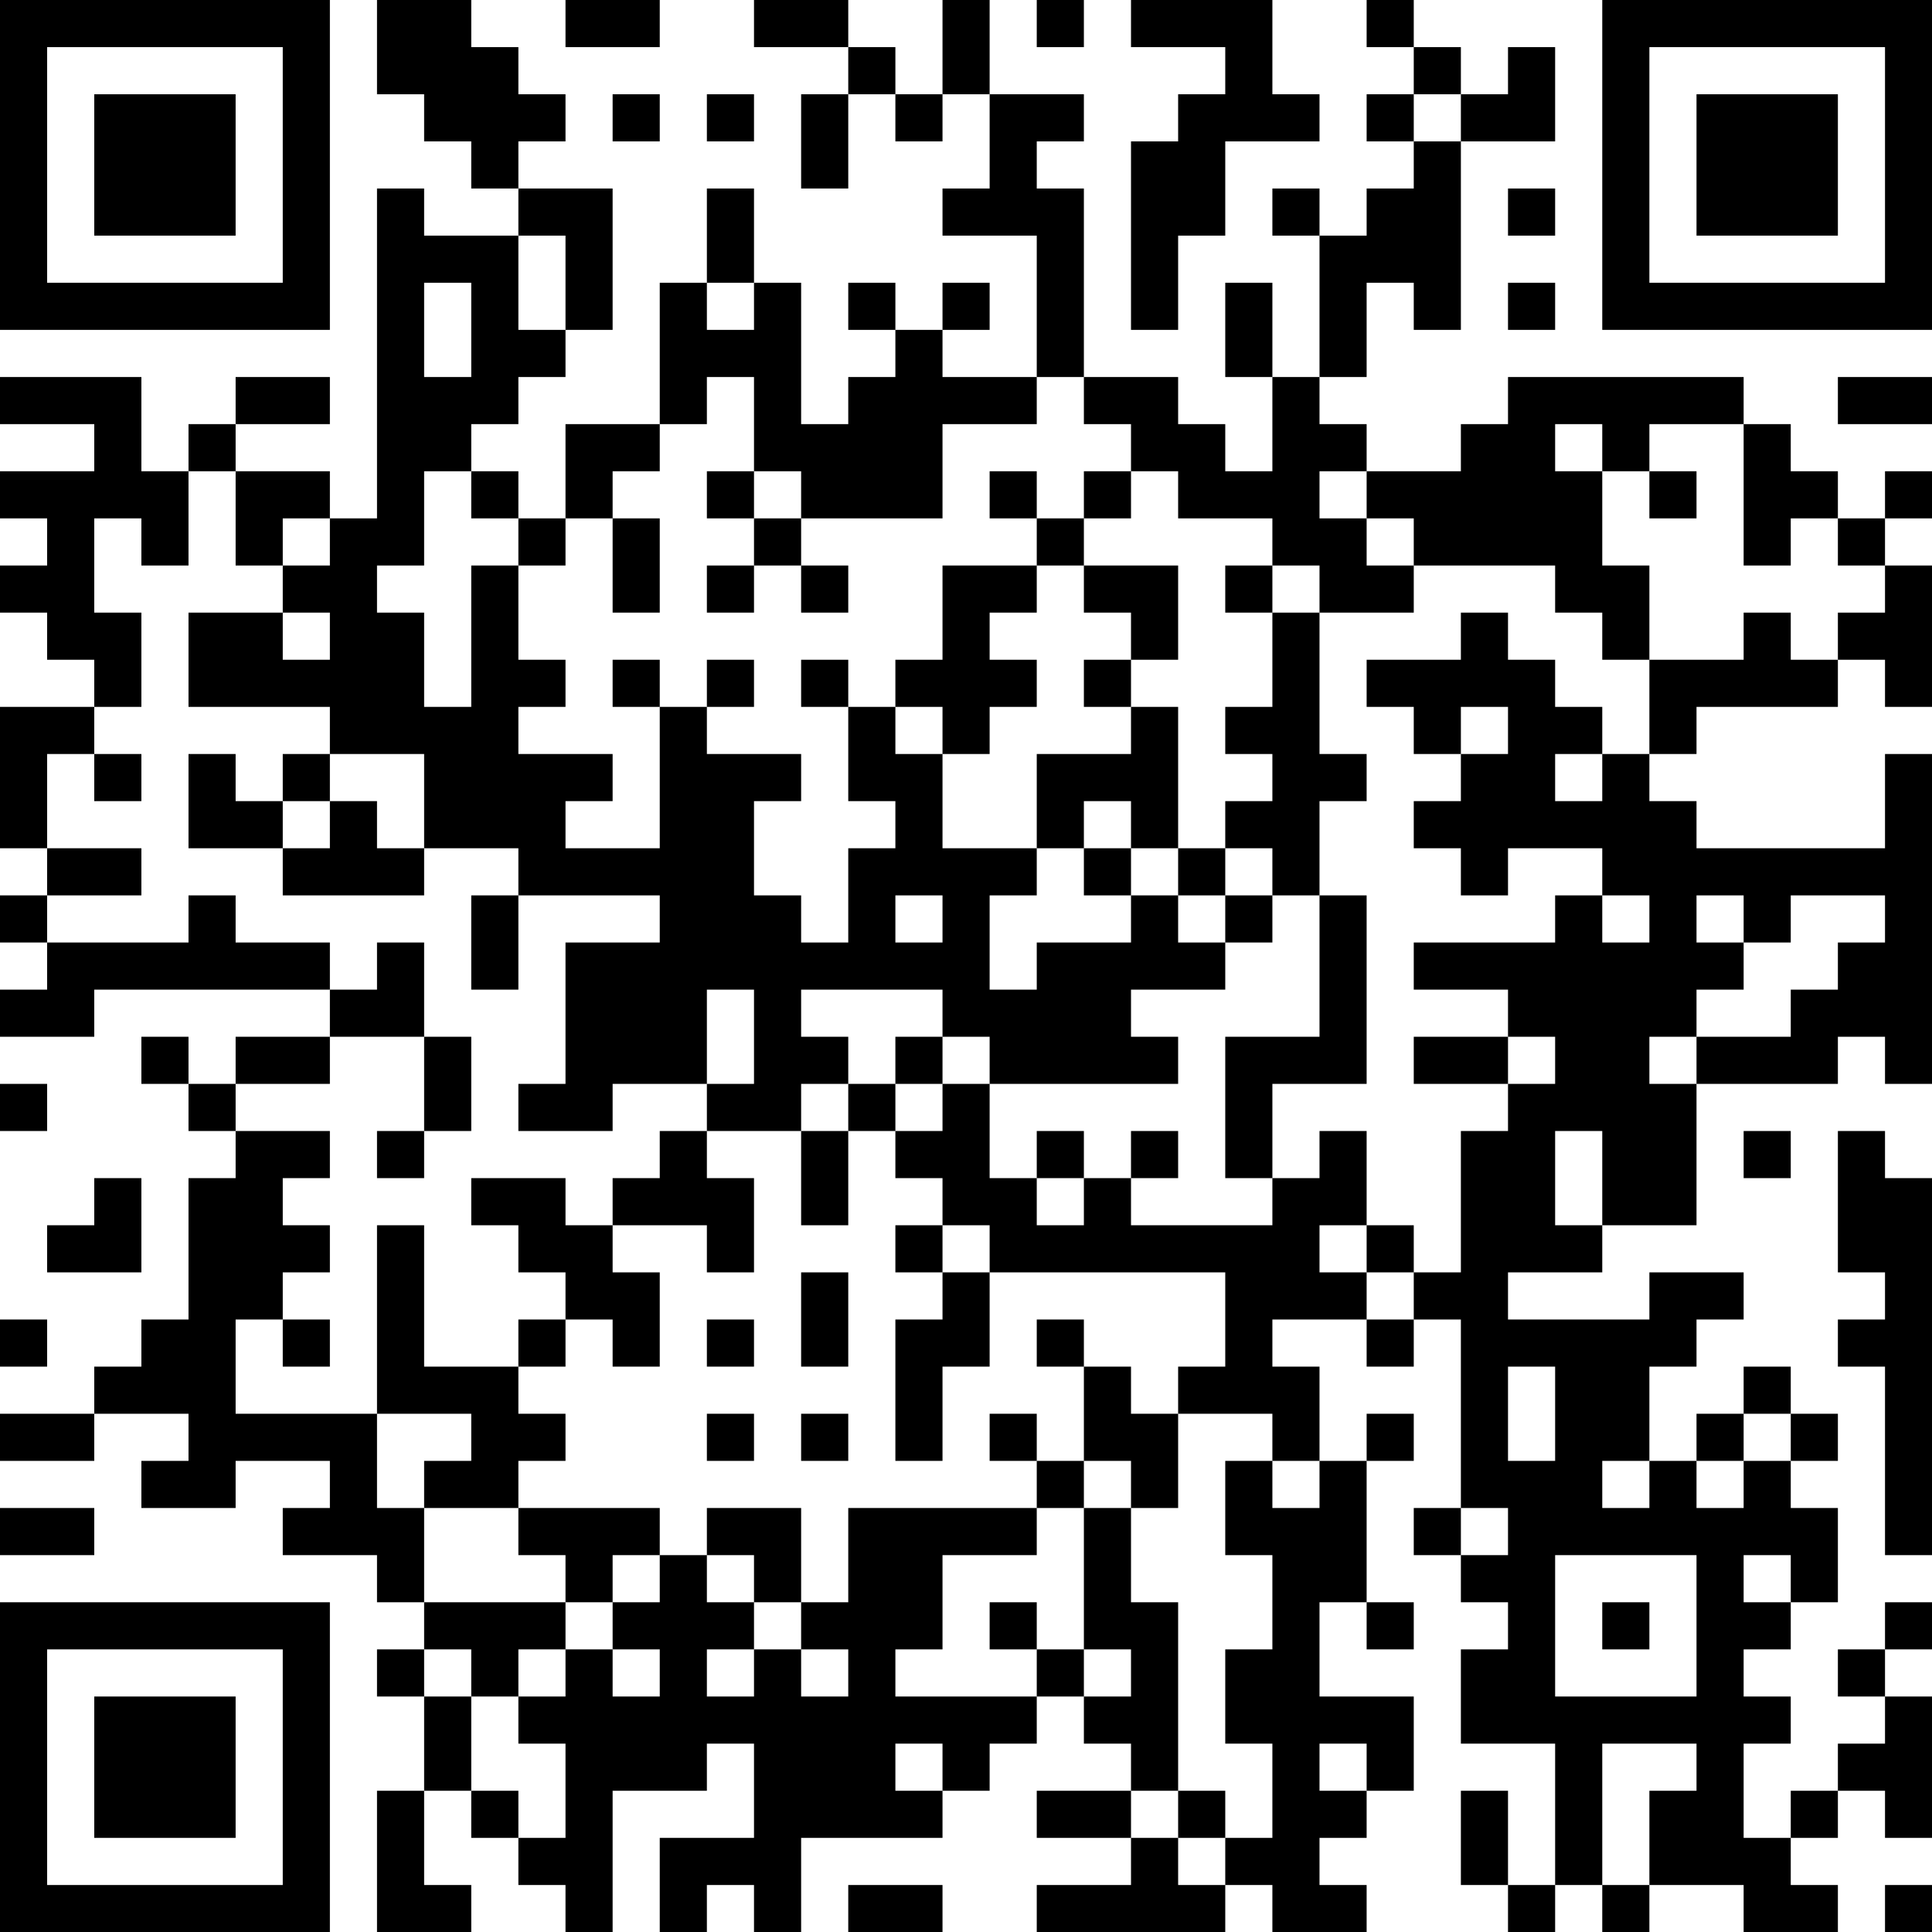 <?xml version="1.0" encoding="UTF-8"?>
<svg xmlns="http://www.w3.org/2000/svg" version="1.1" width="250" height="250" viewBox="0 0 250 250"><rect x="0" y="0" width="250" height="250" fill="#ffffff"/><g transform="scale(6.098)"><g transform="translate(0,0)"><path fill-rule="evenodd" d="M8 0L8 2L9 2L9 3L10 3L10 4L11 4L11 5L9 5L9 4L8 4L8 11L7 11L7 10L5 10L5 9L7 9L7 8L5 8L5 9L4 9L4 10L3 10L3 8L0 8L0 9L2 9L2 10L0 10L0 11L1 11L1 12L0 12L0 13L1 13L1 14L2 14L2 15L0 15L0 18L1 18L1 19L0 19L0 20L1 20L1 21L0 21L0 22L2 22L2 21L7 21L7 22L5 22L5 23L4 23L4 22L3 22L3 23L4 23L4 24L5 24L5 25L4 25L4 28L3 28L3 29L2 29L2 30L0 30L0 31L2 31L2 30L4 30L4 31L3 31L3 32L5 32L5 31L7 31L7 32L6 32L6 33L8 33L8 34L9 34L9 35L8 35L8 36L9 36L9 38L8 38L8 41L10 41L10 40L9 40L9 38L10 38L10 39L11 39L11 40L12 40L12 41L13 41L13 38L15 38L15 37L16 37L16 39L14 39L14 41L15 41L15 40L16 40L16 41L17 41L17 39L20 39L20 38L21 38L21 37L22 37L22 36L23 36L23 37L24 37L24 38L22 38L22 39L24 39L24 40L22 40L22 41L26 41L26 40L27 40L27 41L29 41L29 40L28 40L28 39L29 39L29 38L30 38L30 36L28 36L28 34L29 34L29 35L30 35L30 34L29 34L29 31L30 31L30 30L29 30L29 31L28 31L28 29L27 29L27 28L29 28L29 29L30 29L30 28L31 28L31 32L30 32L30 33L31 33L31 34L32 34L32 35L31 35L31 37L33 37L33 40L32 40L32 38L31 38L31 40L32 40L32 41L33 41L33 40L34 40L34 41L35 41L35 40L37 40L37 41L39 41L39 40L38 40L38 39L39 39L39 38L40 38L40 39L41 39L41 36L40 36L40 35L41 35L41 34L40 34L40 35L39 35L39 36L40 36L40 37L39 37L39 38L38 38L38 39L37 39L37 37L38 37L38 36L37 36L37 35L38 35L38 34L39 34L39 32L38 32L38 31L39 31L39 30L38 30L38 29L37 29L37 30L36 30L36 31L35 31L35 29L36 29L36 28L37 28L37 27L35 27L35 28L32 28L32 27L34 27L34 26L36 26L36 23L39 23L39 22L40 22L40 23L41 23L41 16L40 16L40 18L36 18L36 17L35 17L35 16L36 16L36 15L39 15L39 14L40 14L40 15L41 15L41 12L40 12L40 11L41 11L41 10L40 10L40 11L39 11L39 10L38 10L38 9L37 9L37 8L32 8L32 9L31 9L31 10L29 10L29 9L28 9L28 8L29 8L29 6L30 6L30 7L31 7L31 3L33 3L33 1L32 1L32 2L31 2L31 1L30 1L30 0L29 0L29 1L30 1L30 2L29 2L29 3L30 3L30 4L29 4L29 5L28 5L28 4L27 4L27 5L28 5L28 8L27 8L27 6L26 6L26 8L27 8L27 10L26 10L26 9L25 9L25 8L23 8L23 4L22 4L22 3L23 3L23 2L21 2L21 0L20 0L20 2L19 2L19 1L18 1L18 0L16 0L16 1L18 1L18 2L17 2L17 4L18 4L18 2L19 2L19 3L20 3L20 2L21 2L21 4L20 4L20 5L22 5L22 8L20 8L20 7L21 7L21 6L20 6L20 7L19 7L19 6L18 6L18 7L19 7L19 8L18 8L18 9L17 9L17 6L16 6L16 4L15 4L15 6L14 6L14 9L12 9L12 11L11 11L11 10L10 10L10 9L11 9L11 8L12 8L12 7L13 7L13 4L11 4L11 3L12 3L12 2L11 2L11 1L10 1L10 0ZM12 0L12 1L14 1L14 0ZM22 0L22 1L23 1L23 0ZM24 0L24 1L26 1L26 2L25 2L25 3L24 3L24 7L25 7L25 5L26 5L26 3L28 3L28 2L27 2L27 0ZM13 2L13 3L14 3L14 2ZM15 2L15 3L16 3L16 2ZM30 2L30 3L31 3L31 2ZM32 4L32 5L33 5L33 4ZM11 5L11 7L12 7L12 5ZM9 6L9 8L10 8L10 6ZM15 6L15 7L16 7L16 6ZM32 6L32 7L33 7L33 6ZM15 8L15 9L14 9L14 10L13 10L13 11L12 11L12 12L11 12L11 11L10 11L10 10L9 10L9 12L8 12L8 13L9 13L9 15L10 15L10 12L11 12L11 14L12 14L12 15L11 15L11 16L13 16L13 17L12 17L12 18L14 18L14 15L15 15L15 16L17 16L17 17L16 17L16 19L17 19L17 20L18 20L18 18L19 18L19 17L18 17L18 15L19 15L19 16L20 16L20 18L22 18L22 19L21 19L21 21L22 21L22 20L24 20L24 19L25 19L25 20L26 20L26 21L24 21L24 22L25 22L25 23L21 23L21 22L20 22L20 21L17 21L17 22L18 22L18 23L17 23L17 24L15 24L15 23L16 23L16 21L15 21L15 23L13 23L13 24L11 24L11 23L12 23L12 20L14 20L14 19L11 19L11 18L9 18L9 16L7 16L7 15L4 15L4 13L6 13L6 14L7 14L7 13L6 13L6 12L7 12L7 11L6 11L6 12L5 12L5 10L4 10L4 12L3 12L3 11L2 11L2 13L3 13L3 15L2 15L2 16L1 16L1 18L3 18L3 19L1 19L1 20L4 20L4 19L5 19L5 20L7 20L7 21L8 21L8 20L9 20L9 22L7 22L7 23L5 23L5 24L7 24L7 25L6 25L6 26L7 26L7 27L6 27L6 28L5 28L5 30L8 30L8 32L9 32L9 34L12 34L12 35L11 35L11 36L10 36L10 35L9 35L9 36L10 36L10 38L11 38L11 39L12 39L12 37L11 37L11 36L12 36L12 35L13 35L13 36L14 36L14 35L13 35L13 34L14 34L14 33L15 33L15 34L16 34L16 35L15 35L15 36L16 36L16 35L17 35L17 36L18 36L18 35L17 35L17 34L18 34L18 32L22 32L22 33L20 33L20 35L19 35L19 36L22 36L22 35L23 35L23 36L24 36L24 35L23 35L23 32L24 32L24 34L25 34L25 38L24 38L24 39L25 39L25 40L26 40L26 39L27 39L27 37L26 37L26 35L27 35L27 33L26 33L26 31L27 31L27 32L28 32L28 31L27 31L27 30L25 30L25 29L26 29L26 27L21 27L21 26L20 26L20 25L19 25L19 24L20 24L20 23L21 23L21 25L22 25L22 26L23 26L23 25L24 25L24 26L27 26L27 25L28 25L28 24L29 24L29 26L28 26L28 27L29 27L29 28L30 28L30 27L31 27L31 24L32 24L32 23L33 23L33 22L32 22L32 21L30 21L30 20L33 20L33 19L34 19L34 20L35 20L35 19L34 19L34 18L32 18L32 19L31 19L31 18L30 18L30 17L31 17L31 16L32 16L32 15L31 15L31 16L30 16L30 15L29 15L29 14L31 14L31 13L32 13L32 14L33 14L33 15L34 15L34 16L33 16L33 17L34 17L34 16L35 16L35 14L37 14L37 13L38 13L38 14L39 14L39 13L40 13L40 12L39 12L39 11L38 11L38 12L37 12L37 9L35 9L35 10L34 10L34 9L33 9L33 10L34 10L34 12L35 12L35 14L34 14L34 13L33 13L33 12L30 12L30 11L29 11L29 10L28 10L28 11L29 11L29 12L30 12L30 13L28 13L28 12L27 12L27 11L25 11L25 10L24 10L24 9L23 9L23 8L22 8L22 9L20 9L20 11L17 11L17 10L16 10L16 8ZM39 8L39 9L41 9L41 8ZM15 10L15 11L16 11L16 12L15 12L15 13L16 13L16 12L17 12L17 13L18 13L18 12L17 12L17 11L16 11L16 10ZM21 10L21 11L22 11L22 12L20 12L20 14L19 14L19 15L20 15L20 16L21 16L21 15L22 15L22 14L21 14L21 13L22 13L22 12L23 12L23 13L24 13L24 14L23 14L23 15L24 15L24 16L22 16L22 18L23 18L23 19L24 19L24 18L25 18L25 19L26 19L26 20L27 20L27 19L28 19L28 22L26 22L26 25L27 25L27 23L29 23L29 19L28 19L28 17L29 17L29 16L28 16L28 13L27 13L27 12L26 12L26 13L27 13L27 15L26 15L26 16L27 16L27 17L26 17L26 18L25 18L25 15L24 15L24 14L25 14L25 12L23 12L23 11L24 11L24 10L23 10L23 11L22 11L22 10ZM35 10L35 11L36 11L36 10ZM13 11L13 13L14 13L14 11ZM13 14L13 15L14 15L14 14ZM15 14L15 15L16 15L16 14ZM17 14L17 15L18 15L18 14ZM2 16L2 17L3 17L3 16ZM4 16L4 18L6 18L6 19L9 19L9 18L8 18L8 17L7 17L7 16L6 16L6 17L5 17L5 16ZM6 17L6 18L7 18L7 17ZM23 17L23 18L24 18L24 17ZM26 18L26 19L27 19L27 18ZM10 19L10 21L11 21L11 19ZM19 19L19 20L20 20L20 19ZM36 19L36 20L37 20L37 21L36 21L36 22L35 22L35 23L36 23L36 22L38 22L38 21L39 21L39 20L40 20L40 19L38 19L38 20L37 20L37 19ZM9 22L9 24L8 24L8 25L9 25L9 24L10 24L10 22ZM19 22L19 23L18 23L18 24L17 24L17 26L18 26L18 24L19 24L19 23L20 23L20 22ZM30 22L30 23L32 23L32 22ZM0 23L0 24L1 24L1 23ZM14 24L14 25L13 25L13 26L12 26L12 25L10 25L10 26L11 26L11 27L12 27L12 28L11 28L11 29L9 29L9 26L8 26L8 30L10 30L10 31L9 31L9 32L11 32L11 33L12 33L12 34L13 34L13 33L14 33L14 32L11 32L11 31L12 31L12 30L11 30L11 29L12 29L12 28L13 28L13 29L14 29L14 27L13 27L13 26L15 26L15 27L16 27L16 25L15 25L15 24ZM22 24L22 25L23 25L23 24ZM24 24L24 25L25 25L25 24ZM33 24L33 26L34 26L34 24ZM37 24L37 25L38 25L38 24ZM39 24L39 27L40 27L40 28L39 28L39 29L40 29L40 33L41 33L41 25L40 25L40 24ZM2 25L2 26L1 26L1 27L3 27L3 25ZM19 26L19 27L20 27L20 28L19 28L19 31L20 31L20 29L21 29L21 27L20 27L20 26ZM29 26L29 27L30 27L30 26ZM17 27L17 29L18 29L18 27ZM0 28L0 29L1 29L1 28ZM6 28L6 29L7 29L7 28ZM15 28L15 29L16 29L16 28ZM22 28L22 29L23 29L23 31L22 31L22 30L21 30L21 31L22 31L22 32L23 32L23 31L24 31L24 32L25 32L25 30L24 30L24 29L23 29L23 28ZM32 29L32 31L33 31L33 29ZM15 30L15 31L16 31L16 30ZM17 30L17 31L18 31L18 30ZM37 30L37 31L36 31L36 32L37 32L37 31L38 31L38 30ZM34 31L34 32L35 32L35 31ZM0 32L0 33L2 33L2 32ZM15 32L15 33L16 33L16 34L17 34L17 32ZM31 32L31 33L32 33L32 32ZM33 33L33 36L36 36L36 33ZM37 33L37 34L38 34L38 33ZM21 34L21 35L22 35L22 34ZM34 34L34 35L35 35L35 34ZM19 37L19 38L20 38L20 37ZM28 37L28 38L29 38L29 37ZM34 37L34 40L35 40L35 38L36 38L36 37ZM25 38L25 39L26 39L26 38ZM18 40L18 41L20 41L20 40ZM40 40L40 41L41 41L41 40ZM0 0L0 7L7 7L7 0ZM1 1L1 6L6 6L6 1ZM2 2L2 5L5 5L5 2ZM34 0L34 7L41 7L41 0ZM35 1L35 6L40 6L40 1ZM36 2L36 5L39 5L39 2ZM0 34L0 41L7 41L7 34ZM1 35L1 40L6 40L6 35ZM2 36L2 39L5 39L5 36Z" fill="#000000"/></g></g></svg>
